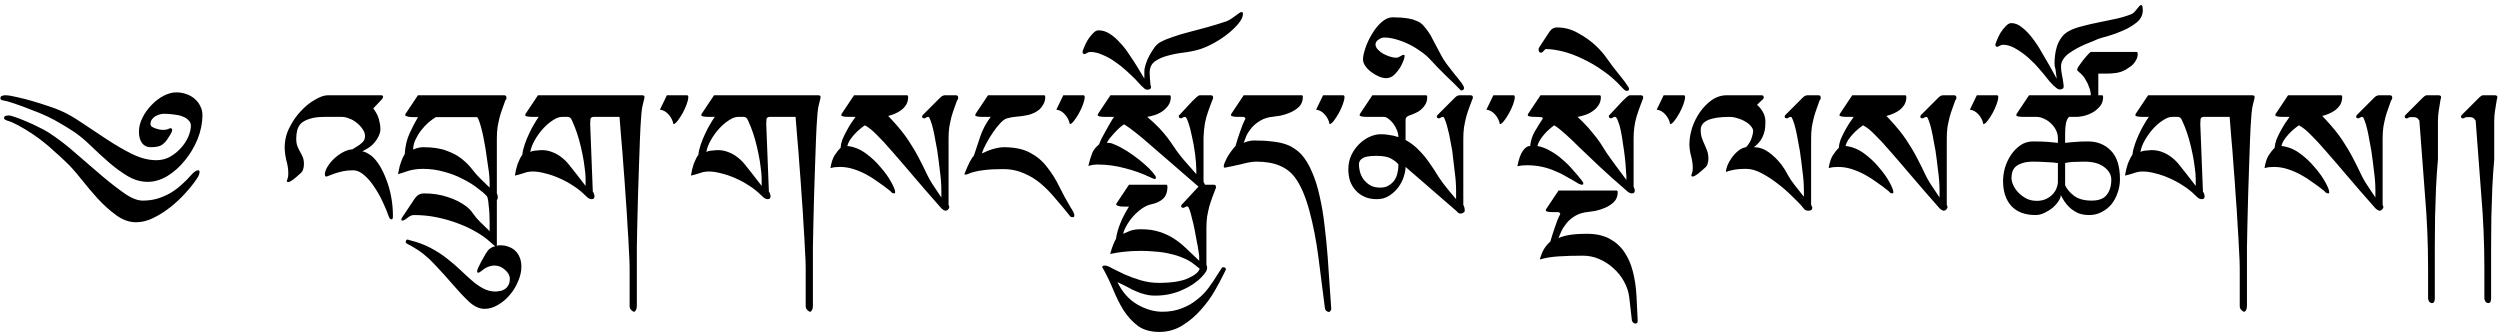 <?xml version="1.0" encoding="UTF-8"?>
<svg xmlns="http://www.w3.org/2000/svg" width="406" height="54" viewBox="0 0 406 54" fill="none">
  <path d="M10.609 26.211C9.984 25.612 9.385 25.065 8.812 24.57C8.266 24.049 7.693 23.555 7.094 23.086C6.521 22.617 5.896 22.162 5.219 21.719C4.568 21.276 3.812 20.82 2.953 20.352C2.224 19.961 1.651 19.713 1.234 19.609C0.844 19.479 0.648 19.336 0.648 19.18C0.648 18.893 0.896 18.75 1.391 18.75C1.599 18.75 1.964 18.841 2.484 19.023C3.031 19.206 3.63 19.44 4.281 19.727C4.932 19.987 5.583 20.287 6.234 20.625C6.885 20.938 7.419 21.224 7.836 21.484C9.372 22.474 10.87 23.62 12.328 24.922C13.812 26.198 15.219 27.409 16.547 28.555C17.875 29.674 19.099 30.625 20.219 31.406C21.338 32.188 22.328 32.578 23.188 32.578C24.021 32.578 24.802 32.474 25.531 32.266C26.287 32.031 26.99 31.732 27.641 31.367C28.292 30.977 28.891 30.534 29.438 30.039C30.01 29.544 30.531 29.023 31 28.477C31.469 27.93 31.859 27.656 32.172 27.656C32.328 27.656 32.406 27.734 32.406 27.891C32.406 28.021 32.38 28.177 32.328 28.359C32.276 28.542 32.146 28.776 31.938 29.062C31.469 29.766 30.857 30.534 30.102 31.367C29.372 32.175 28.565 32.93 27.68 33.633C26.794 34.336 25.87 34.922 24.906 35.391C23.969 35.859 23.031 36.094 22.094 36.094C21 36.094 19.932 35.716 18.891 34.961C17.849 34.206 16.846 33.307 15.883 32.266C14.919 31.198 13.995 30.104 13.109 28.984C12.224 27.865 11.391 26.94 10.609 26.211ZM23.969 29.531C22.875 29.531 21.794 29.219 20.727 28.594C19.685 27.969 18.669 27.227 17.68 26.367C16.69 25.508 15.727 24.622 14.789 23.711C13.852 22.799 12.966 22.057 12.133 21.484C11.352 20.963 10.596 20.495 9.867 20.078C9.138 19.635 8.383 19.232 7.602 18.867C6.82 18.503 6 18.164 5.141 17.852C4.307 17.513 3.396 17.174 2.406 16.836C1.573 16.549 0.974 16.38 0.609 16.328C0.245 16.276 0.062 16.159 0.062 15.977C0.062 15.768 0.141 15.638 0.297 15.586C0.453 15.508 0.635 15.469 0.844 15.469C1.312 15.469 1.964 15.573 2.797 15.781C3.63 15.963 4.49 16.185 5.375 16.445C6.26 16.706 7.081 16.966 7.836 17.227C8.617 17.487 9.19 17.695 9.555 17.852C10.7 18.32 11.938 19.01 13.266 19.922C14.594 20.807 15.948 21.706 17.328 22.617C18.708 23.529 20.076 24.323 21.43 25C22.81 25.677 24.125 26.016 25.375 26.016C26.182 26.016 26.924 25.833 27.602 25.469C28.279 25.078 28.865 24.609 29.359 24.062C29.88 23.49 30.284 22.878 30.57 22.227C30.857 21.549 31 20.938 31 20.391C31 20.052 30.87 19.766 30.609 19.531C30.375 19.271 30.049 19.062 29.633 18.906C29.242 18.75 28.773 18.646 28.227 18.594C27.706 18.516 27.172 18.477 26.625 18.477C26.391 18.477 26.143 18.516 25.883 18.594C25.648 18.672 25.414 18.776 25.18 18.906C24.971 19.037 24.789 19.219 24.633 19.453C24.503 19.662 24.438 19.896 24.438 20.156C24.438 20.312 24.516 20.456 24.672 20.586C24.854 20.69 25.049 20.781 25.258 20.859C25.492 20.938 25.727 21.003 25.961 21.055C26.195 21.081 26.391 21.094 26.547 21.094C26.833 21.094 27.068 21.055 27.25 20.977C27.458 20.872 27.602 20.82 27.68 20.82C27.862 20.82 27.953 20.912 27.953 21.094C27.953 21.302 27.875 21.523 27.719 21.758C27.562 21.992 27.406 22.24 27.25 22.5C27.016 22.891 26.703 23.229 26.312 23.516C25.948 23.776 25.336 23.906 24.477 23.906C23.878 23.906 23.409 23.685 23.07 23.242C22.732 22.773 22.562 22.162 22.562 21.406C22.562 20.625 22.758 19.857 23.148 19.102C23.539 18.32 24.034 17.63 24.633 17.031C25.232 16.406 25.883 15.912 26.586 15.547C27.315 15.182 27.992 15 28.617 15C29.19 15 29.737 15.091 30.258 15.273C30.779 15.456 31.234 15.716 31.625 16.055C32.016 16.393 32.315 16.784 32.523 17.227C32.758 17.669 32.875 18.138 32.875 18.633C32.875 19.961 32.615 21.276 32.094 22.578C31.573 23.854 30.883 25.013 30.023 26.055C29.19 27.096 28.24 27.943 27.172 28.594C26.13 29.219 25.062 29.531 23.969 29.531ZM61.781 15.469C62.068 15.469 62.211 15.534 62.211 15.664C62.211 15.846 62.133 16.016 61.977 16.172L60.609 17.617C60.688 17.695 60.792 17.838 60.922 18.047C61.052 18.229 61.182 18.463 61.312 18.75C61.443 19.037 61.547 19.375 61.625 19.766C61.729 20.13 61.781 20.534 61.781 20.977C61.781 21.497 61.573 22.07 61.156 22.695C60.74 23.32 60.232 23.802 59.633 24.141L58.852 24.57C59.138 24.622 59.385 24.713 59.594 24.844C59.802 24.948 60.05 25.104 60.336 25.312C60.805 25.703 61.247 26.237 61.664 26.914C62.081 27.591 62.445 28.359 62.758 29.219C63.096 30.078 63.357 31.016 63.539 32.031C63.721 33.021 63.812 34.036 63.812 35.078C63.812 35.443 63.747 35.625 63.617 35.625C63.409 35.625 63.253 35.482 63.148 35.195C62.888 34.44 62.55 33.62 62.133 32.734C61.716 31.849 61.247 31.029 60.727 30.273C60.232 29.518 59.685 28.893 59.086 28.398C58.513 27.904 57.94 27.656 57.367 27.656C56.742 27.656 56.182 27.708 55.688 27.812C55.219 27.917 54.789 28.034 54.398 28.164C54.034 28.294 53.721 28.412 53.461 28.516C53.227 28.62 53.057 28.672 52.953 28.672C52.875 28.672 52.823 28.633 52.797 28.555C52.771 28.477 52.758 28.398 52.758 28.32C52.758 27.956 52.901 27.539 53.188 27.07C53.474 26.602 53.825 26.172 54.242 25.781C54.685 25.365 55.167 25.013 55.688 24.727C56.208 24.44 56.716 24.284 57.211 24.258L57.914 23.828C58.279 23.62 58.591 23.385 58.852 23.125C59.138 22.838 59.281 22.5 59.281 22.109C59.281 21.719 59.151 21.341 58.891 20.977C58.63 20.586 58.318 20.247 57.953 19.961C57.589 19.648 57.185 19.414 56.742 19.258C56.3 19.076 55.909 18.984 55.57 18.984H52.68C51.69 18.984 50.896 19.088 50.297 19.297C49.698 19.479 49.229 19.727 48.891 20.039C48.578 20.352 48.37 20.729 48.266 21.172C48.161 21.588 48.109 22.031 48.109 22.5C48.109 23.021 48.175 23.438 48.305 23.75C48.435 24.062 48.578 24.362 48.734 24.648C48.891 24.909 49.034 25.195 49.164 25.508C49.294 25.794 49.359 26.185 49.359 26.68C49.359 26.94 49.32 27.201 49.242 27.461C49.19 27.721 49.021 27.969 48.734 28.203C48.396 28.516 48.031 28.828 47.641 29.141C47.25 29.427 46.977 29.57 46.82 29.57C46.664 29.57 46.586 29.505 46.586 29.375C46.586 29.323 46.625 29.206 46.703 29.023C46.781 28.815 46.82 28.529 46.82 28.164C46.82 27.487 46.716 26.784 46.508 26.055C46.325 25.299 46.234 24.596 46.234 23.945C46.234 22.799 46.495 21.719 47.016 20.703C47.536 19.662 48.161 18.763 48.891 18.008C49.62 17.227 50.388 16.615 51.195 16.172C52.003 15.703 52.68 15.469 53.227 15.469H61.781ZM81.859 15.469C82.12 15.469 82.25 15.599 82.25 15.859C82.25 16.042 82.211 16.159 82.133 16.211C82.081 16.263 82.042 16.341 82.016 16.445C81.885 16.836 81.742 17.24 81.586 17.656C81.43 18.073 81.287 18.516 81.156 18.984C81.026 19.505 80.909 20.052 80.805 20.625C80.727 21.198 80.688 21.81 80.688 22.461V31.367C80.792 31.576 80.844 31.823 80.844 32.109C80.844 32.214 80.792 32.344 80.688 32.5V39.922C80.818 39.87 80.935 39.844 81.039 39.844C81.143 39.844 81.26 39.844 81.391 39.844C81.807 39.844 82.211 39.922 82.602 40.078C82.992 40.208 83.344 40.417 83.656 40.703C83.969 40.99 84.216 41.354 84.398 41.797C84.581 42.24 84.672 42.747 84.672 43.32C84.672 44.102 84.49 44.896 84.125 45.703C83.787 46.536 83.331 47.279 82.758 47.93C82.211 48.581 81.573 49.115 80.844 49.531C80.141 49.948 79.424 50.156 78.695 50.156C77.836 50.156 76.99 49.766 76.156 48.984C75.349 48.229 74.477 47.305 73.539 46.211C72.628 45.143 71.625 44.036 70.531 42.891C69.463 41.719 68.227 40.742 66.82 39.961C66.56 39.805 66.338 39.688 66.156 39.609C65.974 39.505 65.883 39.427 65.883 39.375C65.883 39.323 65.896 39.232 65.922 39.102C65.974 38.971 66.052 38.906 66.156 38.906C66.208 38.906 66.273 38.919 66.352 38.945C66.43 38.971 66.508 38.997 66.586 39.023C67.862 39.336 68.982 39.753 69.945 40.273C70.935 40.794 71.82 41.367 72.602 41.992C73.409 42.617 74.138 43.242 74.789 43.867C75.44 44.492 76.065 45.065 76.664 45.586C77.263 46.107 77.862 46.523 78.461 46.836C79.086 47.175 79.75 47.344 80.453 47.344C80.635 47.344 80.857 47.318 81.117 47.266C81.404 47.24 81.664 47.148 81.898 46.992C82.159 46.862 82.367 46.654 82.523 46.367C82.706 46.107 82.797 45.742 82.797 45.273C82.797 44.753 82.537 44.271 82.016 43.828C81.521 43.359 80.948 43.125 80.297 43.125C79.958 43.125 79.594 43.203 79.203 43.359C78.838 43.516 78.474 43.75 78.109 44.062C77.901 44.219 77.745 44.297 77.641 44.297C77.588 44.297 77.549 44.271 77.523 44.219C77.497 44.167 77.484 44.115 77.484 44.062C77.484 43.932 77.549 43.724 77.68 43.438C77.81 43.151 77.966 42.839 78.148 42.5L78.852 41.25C78.956 41.068 79.06 40.911 79.164 40.781C79.268 40.651 79.346 40.56 79.398 40.508C79.685 40.247 80.023 40.078 80.414 40L79.203 38.945C78.682 38.503 78.005 38.047 77.172 37.578C76.365 37.109 75.44 36.68 74.398 36.289C73.383 35.898 72.263 35.573 71.039 35.312C69.815 35.052 68.539 34.922 67.211 34.922C67.003 34.922 66.807 34.974 66.625 35.078C66.469 35.156 66.312 35.26 66.156 35.391C66 35.495 65.857 35.599 65.727 35.703C65.596 35.781 65.453 35.82 65.297 35.82C65.219 35.82 65.18 35.742 65.18 35.586C65.18 35.508 65.258 35.365 65.414 35.156L67.367 32.227C67.576 31.94 67.797 31.732 68.031 31.602C68.292 31.471 68.552 31.406 68.812 31.406C70.245 31.406 71.534 31.602 72.68 31.992C73.852 32.357 74.867 32.865 75.727 33.516C76.143 33.828 76.521 34.232 76.859 34.727C77.198 35.221 77.576 35.664 77.992 36.055L79.516 37.539V36.055C79.516 35.586 79.503 35.117 79.477 34.648C79.451 34.18 79.412 33.75 79.359 33.359C79.333 32.969 79.294 32.643 79.242 32.383C79.19 32.096 79.125 31.914 79.047 31.836C78.656 31.419 78.122 30.963 77.445 30.469C76.768 29.948 75.974 29.466 75.062 29.023C74.177 28.555 73.188 28.177 72.094 27.891C71 27.578 69.854 27.422 68.656 27.422C68.109 27.422 67.641 27.461 67.25 27.539C66.885 27.591 66.547 27.669 66.234 27.773C65.948 27.852 65.674 27.943 65.414 28.047C65.154 28.125 64.893 28.203 64.633 28.281C64.737 27.734 64.828 27.305 64.906 26.992C65.01 26.654 65.102 26.38 65.18 26.172C65.258 25.938 65.336 25.742 65.414 25.586C65.518 25.43 65.622 25.247 65.727 25.039C65.805 23.763 66.065 22.643 66.508 21.68C66.951 20.716 67.406 19.831 67.875 19.023H67.094C66.651 19.023 66.326 18.984 66.117 18.906C65.909 18.828 65.805 18.763 65.805 18.711C65.805 18.659 65.818 18.594 65.844 18.516C65.896 18.438 65.948 18.359 66 18.281L67.875 15.469H81.859ZM70.766 19.023C70.427 19.232 70.037 19.518 69.594 19.883C69.177 20.247 68.787 20.664 68.422 21.133C68.057 21.602 67.745 22.109 67.484 22.656C67.224 23.203 67.094 23.75 67.094 24.297C67.302 24.193 67.549 24.102 67.836 24.023C68.122 23.945 68.422 23.906 68.734 23.906C70.297 23.906 71.573 24.102 72.562 24.492C73.578 24.857 74.412 25.312 75.062 25.859C75.74 26.406 76.299 26.979 76.742 27.578C77.185 28.151 77.628 28.646 78.07 29.062L79.516 30.469V29.922C79.516 28.958 79.438 28.034 79.281 27.148C79.151 26.237 79.008 25.247 78.852 24.18C78.773 23.711 78.682 23.203 78.578 22.656C78.474 22.083 78.357 21.549 78.227 21.055C78.096 20.534 77.966 20.091 77.836 19.727C77.706 19.336 77.588 19.102 77.484 19.023H70.766ZM104.242 15.469C104.529 15.469 104.672 15.56 104.672 15.742C104.672 15.872 104.594 16.224 104.438 16.797C104.281 17.37 104.177 18.099 104.125 18.984C104.047 19.922 103.982 21.081 103.93 22.461C103.878 23.815 103.826 25.273 103.773 26.836C103.721 28.398 103.669 30 103.617 31.641C103.591 33.255 103.552 34.792 103.5 36.25C103.474 37.682 103.448 38.984 103.422 40.156C103.422 41.302 103.422 42.188 103.422 42.812V49.688C103.422 49.974 103.37 50.195 103.266 50.352C103.188 50.534 103.083 50.625 102.953 50.625C102.849 50.625 102.706 50.534 102.523 50.352C102.341 50.195 102.25 49.974 102.25 49.688V43.516C102.25 42.786 102.211 41.81 102.133 40.586C102.081 39.336 102.003 37.956 101.898 36.445C101.82 34.935 101.716 33.346 101.586 31.68C101.482 30.013 101.365 28.398 101.234 26.836C101.13 25.247 101.013 23.776 100.883 22.422C100.779 21.042 100.688 19.896 100.609 18.984H96.391C96.104 18.984 95.935 19.115 95.883 19.375C95.857 19.635 95.844 19.896 95.844 20.156L96.273 31.133C96.378 31.237 96.443 31.367 96.469 31.523C96.521 31.654 96.547 31.771 96.547 31.875C96.547 32.188 96.391 32.344 96.078 32.344C95.87 32.344 95.662 32.266 95.453 32.109C95.271 31.953 95.088 31.784 94.906 31.602C94.385 31.081 93.773 30.599 93.07 30.156C92.367 29.688 91.625 29.284 90.844 28.945C90.088 28.607 89.333 28.346 88.578 28.164C87.823 27.956 87.133 27.852 86.508 27.852C85.987 27.852 85.492 27.943 85.023 28.125C84.555 28.281 84.086 28.412 83.617 28.516C83.721 27.812 83.878 27.162 84.086 26.562C84.32 25.963 84.568 25.482 84.828 25.117C84.88 24.596 85.01 24.037 85.219 23.438C85.427 22.838 85.662 22.266 85.922 21.719C86.182 21.146 86.456 20.625 86.742 20.156C87.029 19.662 87.276 19.271 87.484 18.984H86.625C85.74 18.984 85.297 18.893 85.297 18.711C85.297 18.659 85.31 18.594 85.336 18.516C85.388 18.438 85.44 18.359 85.492 18.281L87.367 15.469H104.242ZM91.234 18.984C90.818 18.984 90.336 19.167 89.789 19.531C89.242 19.87 88.708 20.326 88.188 20.898C87.693 21.445 87.25 22.057 86.859 22.734C86.469 23.412 86.221 24.062 86.117 24.688C86.326 24.557 86.625 24.479 87.016 24.453C87.432 24.401 87.732 24.375 87.914 24.375C88.591 24.375 89.203 24.492 89.75 24.727C90.297 24.935 90.792 25.221 91.234 25.586C91.677 25.924 92.081 26.328 92.445 26.797C92.81 27.24 93.162 27.682 93.5 28.125L95.102 30.195V29.062C95.102 28.542 95.049 27.93 94.945 27.227C94.867 26.523 94.75 25.794 94.594 25.039C94.438 24.258 94.255 23.49 94.047 22.734C93.838 21.979 93.604 21.276 93.344 20.625C93.188 20.234 93.031 19.87 92.875 19.531C92.719 19.167 92.497 18.984 92.211 18.984H91.234ZM111.547 15.469C111.703 15.469 111.781 15.56 111.781 15.742C111.781 16.055 111.69 16.458 111.508 16.953C111.326 17.448 111.104 17.93 110.844 18.398C110.583 18.867 110.31 19.284 110.023 19.648C109.763 19.987 109.542 20.156 109.359 20.156C109.255 19.583 108.995 19.062 108.578 18.594C108.161 18.125 107.693 17.865 107.172 17.812L108.305 15.469H111.547ZM132.836 15.469C133.122 15.469 133.266 15.56 133.266 15.742C133.266 15.872 133.188 16.224 133.031 16.797C132.875 17.37 132.771 18.099 132.719 18.984C132.641 19.922 132.576 21.081 132.523 22.461C132.471 23.815 132.419 25.273 132.367 26.836C132.315 28.398 132.263 30 132.211 31.641C132.185 33.255 132.146 34.792 132.094 36.25C132.068 37.682 132.042 38.984 132.016 40.156C132.016 41.302 132.016 42.188 132.016 42.812V49.688C132.016 49.974 131.964 50.195 131.859 50.352C131.781 50.534 131.677 50.625 131.547 50.625C131.443 50.625 131.299 50.534 131.117 50.352C130.935 50.195 130.844 49.974 130.844 49.688V43.516C130.844 42.786 130.805 41.81 130.727 40.586C130.674 39.336 130.596 37.956 130.492 36.445C130.414 34.935 130.31 33.346 130.18 31.68C130.076 30.013 129.958 28.398 129.828 26.836C129.724 25.247 129.607 23.776 129.477 22.422C129.372 21.042 129.281 19.896 129.203 18.984H124.984C124.698 18.984 124.529 19.115 124.477 19.375C124.451 19.635 124.438 19.896 124.438 20.156L124.867 31.133C124.971 31.237 125.036 31.367 125.062 31.523C125.115 31.654 125.141 31.771 125.141 31.875C125.141 32.188 124.984 32.344 124.672 32.344C124.464 32.344 124.255 32.266 124.047 32.109C123.865 31.953 123.682 31.784 123.5 31.602C122.979 31.081 122.367 30.599 121.664 30.156C120.961 29.688 120.219 29.284 119.438 28.945C118.682 28.607 117.927 28.346 117.172 28.164C116.417 27.956 115.727 27.852 115.102 27.852C114.581 27.852 114.086 27.943 113.617 28.125C113.148 28.281 112.68 28.412 112.211 28.516C112.315 27.812 112.471 27.162 112.68 26.562C112.914 25.963 113.161 25.482 113.422 25.117C113.474 24.596 113.604 24.037 113.812 23.438C114.021 22.838 114.255 22.266 114.516 21.719C114.776 21.146 115.049 20.625 115.336 20.156C115.622 19.662 115.87 19.271 116.078 18.984H115.219C114.333 18.984 113.891 18.893 113.891 18.711C113.891 18.659 113.904 18.594 113.93 18.516C113.982 18.438 114.034 18.359 114.086 18.281L115.961 15.469H132.836ZM119.828 18.984C119.411 18.984 118.93 19.167 118.383 19.531C117.836 19.87 117.302 20.326 116.781 20.898C116.286 21.445 115.844 22.057 115.453 22.734C115.062 23.412 114.815 24.062 114.711 24.688C114.919 24.557 115.219 24.479 115.609 24.453C116.026 24.401 116.326 24.375 116.508 24.375C117.185 24.375 117.797 24.492 118.344 24.727C118.891 24.935 119.385 25.221 119.828 25.586C120.271 25.924 120.674 26.328 121.039 26.797C121.404 27.24 121.755 27.682 122.094 28.125L123.695 30.195V29.062C123.695 28.542 123.643 27.93 123.539 27.227C123.461 26.523 123.344 25.794 123.188 25.039C123.031 24.258 122.849 23.49 122.641 22.734C122.432 21.979 122.198 21.276 121.938 20.625C121.781 20.234 121.625 19.87 121.469 19.531C121.312 19.167 121.091 18.984 120.805 18.984H119.828ZM134.867 27.305C134.997 26.445 135.219 25.755 135.531 25.234C135.87 24.713 136.195 24.31 136.508 24.023C136.534 23.607 136.625 23.177 136.781 22.734C136.964 22.292 137.172 21.849 137.406 21.406C137.641 20.963 137.888 20.534 138.148 20.117C138.435 19.701 138.695 19.323 138.93 18.984H137.953C137.068 18.984 136.625 18.893 136.625 18.711C136.625 18.659 136.638 18.594 136.664 18.516C136.716 18.438 136.768 18.359 136.82 18.281L138.695 15.469H147.328C147.38 15.469 147.419 15.508 147.445 15.586C147.471 15.638 147.484 15.69 147.484 15.742C147.484 16.211 147.38 16.628 147.172 16.992C146.964 17.331 146.69 17.63 146.352 17.891C146.039 18.125 145.688 18.32 145.297 18.477C144.932 18.633 144.581 18.75 144.242 18.828L144.828 19.453C145.922 20.625 146.807 21.719 147.484 22.734C148.161 23.75 148.734 24.713 149.203 25.625C149.672 26.51 150.089 27.344 150.453 28.125C150.818 28.906 151.234 29.635 151.703 30.312L152.875 32.07V30.938C152.875 29.974 152.797 28.919 152.641 27.773C152.51 26.628 152.367 25.521 152.211 24.453C152.133 23.958 152.029 23.398 151.898 22.773C151.794 22.148 151.677 21.562 151.547 21.016C151.417 20.443 151.273 19.961 151.117 19.57C150.987 19.18 150.87 18.984 150.766 18.984C150.635 18.984 150.505 19.023 150.375 19.102C150.271 19.18 150.193 19.219 150.141 19.219C150.062 19.219 149.971 19.206 149.867 19.18C149.789 19.128 149.75 19.049 149.75 18.945C149.75 18.841 149.789 18.75 149.867 18.672C149.945 18.594 150.01 18.529 150.062 18.477L152.68 15.859C152.836 15.703 152.979 15.599 153.109 15.547C153.266 15.495 153.383 15.469 153.461 15.469H155.219C155.479 15.469 155.609 15.599 155.609 15.859C155.609 16.042 155.57 16.159 155.492 16.211C155.44 16.263 155.401 16.341 155.375 16.445C155.245 16.836 155.102 17.24 154.945 17.656C154.789 18.073 154.646 18.516 154.516 18.984C154.385 19.505 154.268 20.052 154.164 20.625C154.086 21.198 154.047 21.81 154.047 22.461V33.281C154.073 33.333 154.099 33.385 154.125 33.438C154.151 33.49 154.164 33.542 154.164 33.594C154.164 33.75 154.099 33.893 153.969 34.023C153.839 34.154 153.708 34.219 153.578 34.219C153.396 34.219 153.161 34.089 152.875 33.828C151.078 31.797 149.529 30.013 148.227 28.477C146.924 26.94 145.792 25.625 144.828 24.531C143.891 23.438 143.07 22.552 142.367 21.875C141.69 21.172 141.052 20.664 140.453 20.352C140.219 20.508 139.945 20.716 139.633 20.977C139.346 21.211 139.06 21.484 138.773 21.797C138.513 22.083 138.266 22.396 138.031 22.734C137.823 23.073 137.68 23.398 137.602 23.711C138.643 23.815 139.633 24.206 140.57 24.883C141.508 25.56 142.328 26.328 143.031 27.188C143.76 28.021 144.333 28.828 144.75 29.609C145.167 30.365 145.375 30.898 145.375 31.211C145.375 31.341 145.336 31.406 145.258 31.406C145.076 31.406 144.932 31.367 144.828 31.289C144.75 31.185 144.633 31.068 144.477 30.938C143.93 30.495 143.331 30.052 142.68 29.609C142.055 29.141 141.404 28.724 140.727 28.359C140.049 27.995 139.346 27.695 138.617 27.461C137.888 27.227 137.146 27.109 136.391 27.109C136.13 27.109 135.87 27.122 135.609 27.148C135.375 27.174 135.128 27.227 134.867 27.305ZM169.594 15.469C169.646 15.469 169.685 15.508 169.711 15.586C169.737 15.638 169.75 15.69 169.75 15.742C169.75 16.159 169.659 16.537 169.477 16.875C169.32 17.188 169.112 17.474 168.852 17.734C168.591 17.969 168.292 18.164 167.953 18.32C167.615 18.477 167.289 18.594 166.977 18.672C166.221 18.828 165.596 18.919 165.102 18.945C164.633 18.971 164.112 19.062 163.539 19.219C163.227 19.297 162.862 19.557 162.445 20C162.055 20.417 161.664 20.912 161.273 21.484C160.883 22.057 160.518 22.656 160.18 23.281C159.841 23.906 159.594 24.453 159.438 24.922C159.516 24.896 159.672 24.831 159.906 24.727C160.141 24.596 160.414 24.479 160.727 24.375C161.065 24.245 161.43 24.141 161.82 24.062C162.211 23.958 162.602 23.906 162.992 23.906C164.763 23.906 166.195 24.206 167.289 24.805C168.383 25.378 169.294 26.146 170.023 27.109C170.779 28.047 171.443 29.102 172.016 30.273C172.589 31.445 173.227 32.617 173.93 33.789C173.982 33.841 174.086 34.01 174.242 34.297C174.398 34.583 174.477 34.818 174.477 35C174.477 35.182 174.398 35.273 174.242 35.273C174.086 35.273 173.956 35.247 173.852 35.195C173.773 35.117 173.669 34.987 173.539 34.805C172.836 33.919 172.107 33.047 171.352 32.188C170.622 31.302 169.841 30.508 169.008 29.805C168.174 29.102 167.25 28.542 166.234 28.125C165.245 27.682 164.151 27.461 162.953 27.461C161.651 27.461 160.622 27.513 159.867 27.617C159.138 27.695 158.565 27.799 158.148 27.93C157.732 28.034 157.432 28.138 157.25 28.242C157.068 28.32 156.898 28.359 156.742 28.359C156.664 28.359 156.625 28.32 156.625 28.242C156.938 27.461 157.224 26.81 157.484 26.289C157.771 25.768 157.992 25.443 158.148 25.312C158.539 24.167 158.904 23.073 159.242 22.031C159.607 20.99 160.154 19.974 160.883 18.984H159.711C158.826 18.984 158.383 18.893 158.383 18.711C158.383 18.659 158.396 18.594 158.422 18.516C158.474 18.438 158.526 18.359 158.578 18.281L160.453 15.469H169.594ZM175.922 15.469C176.078 15.469 176.156 15.56 176.156 15.742C176.156 16.055 176.065 16.458 175.883 16.953C175.701 17.448 175.479 17.93 175.219 18.398C174.958 18.867 174.685 19.284 174.398 19.648C174.138 19.987 173.917 20.156 173.734 20.156C173.63 19.583 173.37 19.062 172.953 18.594C172.536 18.125 172.068 17.865 171.547 17.812L172.68 15.469H175.922ZM189.984 15.469C190.036 15.469 190.076 15.508 190.102 15.586C190.128 15.638 190.141 15.69 190.141 15.742C190.141 16.289 189.997 16.758 189.711 17.148C189.424 17.539 189.086 17.865 188.695 18.125C188.305 18.385 187.888 18.581 187.445 18.711C187.003 18.841 186.625 18.932 186.312 18.984L187.289 19.844C188.018 20.521 188.604 21.133 189.047 21.68C189.49 22.201 189.867 22.695 190.18 23.164C190.492 23.633 190.805 24.088 191.117 24.531C191.43 24.974 191.82 25.469 192.289 26.016L194.281 28.281V27.656C194.281 26.901 194.216 26.029 194.086 25.039C193.956 24.023 193.786 23.073 193.578 22.188C193.396 21.276 193.201 20.521 192.992 19.922C192.784 19.297 192.602 18.984 192.445 18.984C192.315 18.984 192.185 19.023 192.055 19.102C191.951 19.18 191.872 19.219 191.82 19.219C191.742 19.219 191.651 19.193 191.547 19.141C191.469 19.088 191.43 18.971 191.43 18.789L193.656 16.406C193.943 16.12 194.177 15.898 194.359 15.742C194.568 15.56 194.737 15.469 194.867 15.469H196.625C196.885 15.469 197.016 15.599 197.016 15.859C197.016 15.938 196.964 16.094 196.859 16.328C196.781 16.562 196.677 16.836 196.547 17.148C196.443 17.461 196.326 17.787 196.195 18.125C196.091 18.438 196 18.724 195.922 18.984C195.844 19.245 195.766 19.57 195.688 19.961C195.635 20.326 195.583 20.716 195.531 21.133C195.505 21.523 195.479 21.927 195.453 22.344C195.453 22.734 195.453 23.086 195.453 23.398V29.531C195.557 29.688 195.635 29.844 195.688 30H197.094C197.354 30 197.484 30.13 197.484 30.391C197.484 30.469 197.432 30.625 197.328 30.859C197.25 31.094 197.146 31.367 197.016 31.68C196.911 31.992 196.794 32.318 196.664 32.656C196.56 32.969 196.469 33.255 196.391 33.516C196.26 34.036 196.143 34.583 196.039 35.156C195.961 35.729 195.922 36.341 195.922 36.992V42.969C195.974 43.099 196 43.19 196 43.242C196.026 43.294 196.039 43.359 196.039 43.438C196.039 43.724 195.961 43.971 195.805 44.18C195.674 44.388 195.453 44.661 195.141 45C194.828 45.339 194.424 45.677 193.93 46.016C193.435 46.38 192.862 46.706 192.211 46.992C191.586 47.305 190.883 47.552 190.102 47.734C189.32 47.917 188.487 48.008 187.602 48.008C187.003 48.008 186.469 47.943 186 47.812C185.531 47.708 185.062 47.552 184.594 47.344C184.125 47.161 183.643 46.927 183.148 46.641C182.654 46.38 182.094 46.107 181.469 45.82C182.276 47.461 183.357 48.672 184.711 49.453C186.065 50.234 187.419 50.625 188.773 50.625C189.945 50.625 190.987 50.443 191.898 50.078C192.81 49.74 193.617 49.284 194.32 48.711C195.049 48.164 195.688 47.526 196.234 46.797C196.781 46.068 197.289 45.312 197.758 44.531C197.966 44.219 198.135 43.958 198.266 43.75C198.396 43.516 198.5 43.398 198.578 43.398C198.917 43.398 199.086 43.503 199.086 43.711C199.086 43.789 199.047 43.893 198.969 44.023C198.891 44.154 198.786 44.362 198.656 44.648C198.318 45.352 197.849 46.224 197.25 47.266C196.651 48.307 195.909 49.323 195.023 50.312C194.164 51.302 193.161 52.148 192.016 52.852C190.896 53.555 189.646 53.906 188.266 53.906C186.833 53.906 185.661 53.568 184.75 52.891C183.865 52.214 183.096 51.367 182.445 50.352C181.82 49.336 181.26 48.216 180.766 46.992C180.271 45.794 179.724 44.661 179.125 43.594C179.047 43.516 179.008 43.438 179.008 43.359C179.008 43.203 179.164 43.125 179.477 43.125C179.711 43.125 180.102 43.281 180.648 43.594C181.221 43.88 181.885 44.206 182.641 44.57C183.422 44.909 184.281 45.221 185.219 45.508C186.182 45.794 187.172 45.938 188.188 45.938C190.271 45.938 191.859 45.69 192.953 45.195C194.047 44.7 194.672 44.18 194.828 43.633L193.891 42.891C193.37 42.474 192.771 42.135 192.094 41.875C191.443 41.589 190.74 41.367 189.984 41.211C189.229 41.029 188.448 40.911 187.641 40.859C186.859 40.781 186.078 40.742 185.297 40.742C184.229 40.742 183.266 40.794 182.406 40.898C181.547 41.003 180.844 41.12 180.297 41.25C180.479 40.573 180.648 40.052 180.805 39.688C180.961 39.297 181.104 38.997 181.234 38.789C181.469 37.175 182.172 35.43 183.344 33.555H182.562C182.12 33.555 181.794 33.516 181.586 33.438C181.378 33.359 181.273 33.294 181.273 33.242C181.273 33.19 181.286 33.125 181.312 33.047C181.365 32.969 181.417 32.891 181.469 32.812L183.344 30H189.438C189.49 30 189.529 30.039 189.555 30.117C189.581 30.169 189.594 30.221 189.594 30.273C189.594 31.185 189.346 31.862 188.852 32.305C188.383 32.721 187.771 33.008 187.016 33.164C186.495 33.268 185.974 33.503 185.453 33.867C184.932 34.232 184.451 34.661 184.008 35.156C183.591 35.625 183.24 36.12 182.953 36.641C182.667 37.135 182.484 37.578 182.406 37.969C182.693 37.839 183.057 37.682 183.5 37.5C183.969 37.318 184.555 37.227 185.258 37.227C186.43 37.227 187.445 37.37 188.305 37.656C189.19 37.943 189.971 38.307 190.648 38.75C191.326 39.193 191.938 39.675 192.484 40.195C193.031 40.716 193.539 41.198 194.008 41.641L194.75 42.344V41.641C194.75 41.51 194.711 41.224 194.633 40.781C194.581 40.339 194.49 39.818 194.359 39.219C194.255 38.62 194.138 37.982 194.008 37.305C193.878 36.628 193.734 36.016 193.578 35.469C193.448 34.896 193.318 34.427 193.188 34.062C193.057 33.698 192.94 33.516 192.836 33.516C192.706 33.516 192.576 33.555 192.445 33.633C192.341 33.711 192.263 33.75 192.211 33.75C192.133 33.75 192.042 33.737 191.938 33.711C191.859 33.659 191.82 33.581 191.82 33.477C191.82 33.372 191.859 33.281 191.938 33.203C192.016 33.125 192.081 33.06 192.133 33.008L194.633 30.312L194.281 30C192.589 28.542 191.13 27.279 189.906 26.211C188.682 25.143 187.615 24.219 186.703 23.438C185.818 22.656 185.036 22.005 184.359 21.484C183.708 20.963 183.109 20.534 182.562 20.195C182.328 20.326 182.068 20.521 181.781 20.781C181.521 21.016 181.247 21.289 180.961 21.602C180.701 21.888 180.453 22.174 180.219 22.461C180.01 22.747 179.854 22.995 179.75 23.203H180.023C180.31 23.203 180.609 23.281 180.922 23.438C181.26 23.568 181.599 23.724 181.938 23.906C182.641 24.271 183.331 24.701 184.008 25.195C184.711 25.69 185.336 26.185 185.883 26.68C186.43 27.148 186.872 27.591 187.211 28.008C187.549 28.398 187.719 28.672 187.719 28.828C187.719 28.984 187.667 29.062 187.562 29.062C187.432 29.062 187.289 29.023 187.133 28.945C186.977 28.867 186.833 28.802 186.703 28.75C185.453 28.151 184.099 27.669 182.641 27.305C181.208 26.914 179.737 26.719 178.227 26.719C177.732 26.719 177.237 26.797 176.742 26.953C176.951 26.094 177.159 25.404 177.367 24.883C177.576 24.362 177.953 23.88 178.5 23.438C178.578 23.203 178.708 22.891 178.891 22.5C179.099 22.109 179.32 21.706 179.555 21.289C179.789 20.872 180.023 20.456 180.258 20.039C180.492 19.622 180.714 19.271 180.922 18.984H179.594C178.708 18.984 178.266 18.893 178.266 18.711C178.266 18.659 178.279 18.594 178.305 18.516C178.357 18.438 178.409 18.359 178.461 18.281L180.336 15.469H189.984ZM185.844 11.641C185.844 11.276 185.922 10.859 186.078 10.391C186.234 9.896 186.443 9.414 186.703 8.945C186.964 8.477 187.237 8.047 187.523 7.656C187.836 7.266 188.148 6.992 188.461 6.836C189.034 6.523 189.724 6.237 190.531 5.977C191.339 5.69 192.211 5.43 193.148 5.195C194.086 4.935 195.062 4.674 196.078 4.414C197.094 4.128 198.109 3.815 199.125 3.477C199.359 3.398 199.594 3.281 199.828 3.125C200.089 2.943 200.336 2.773 200.57 2.617C200.805 2.435 201.013 2.279 201.195 2.148C201.404 2.018 201.547 1.953 201.625 1.953C201.781 1.953 201.859 2.044 201.859 2.227C201.859 2.695 201.625 3.216 201.156 3.789C200.714 4.336 200.154 4.883 199.477 5.43C198.799 5.977 198.044 6.484 197.211 6.953C196.404 7.396 195.648 7.734 194.945 7.969C194.216 8.203 193.37 8.385 192.406 8.516C191.469 8.62 190.57 8.789 189.711 9.023C188.878 9.232 188.161 9.544 187.562 9.961C186.99 10.378 186.703 11.003 186.703 11.836C186.703 12.044 186.716 12.318 186.742 12.656C186.768 12.995 186.794 13.307 186.82 13.594C186.82 13.698 186.833 13.802 186.859 13.906C186.911 13.984 186.938 14.05 186.938 14.102C186.938 14.414 186.716 14.57 186.273 14.57C186.143 14.57 186 14.505 185.844 14.375C185.688 14.245 185.518 14.088 185.336 13.906C185.154 13.724 184.984 13.542 184.828 13.359C184.672 13.177 184.542 13.034 184.438 12.93C183.969 12.461 183.448 11.966 182.875 11.445C182.302 10.925 181.69 10.443 181.039 10C180.414 9.557 179.75 9.193 179.047 8.906C178.37 8.594 177.706 8.438 177.055 8.438C176.872 8.438 176.677 8.503 176.469 8.633C176.286 8.737 176.169 8.789 176.117 8.789C176.013 8.789 175.935 8.75 175.883 8.672C175.831 8.594 175.805 8.516 175.805 8.438C175.805 8.333 175.883 8.099 176.039 7.734C176.195 7.344 176.391 6.94 176.625 6.523C176.885 6.107 177.172 5.742 177.484 5.43C177.797 5.091 178.096 4.922 178.383 4.922C179.034 4.922 179.659 5.117 180.258 5.508C180.857 5.898 181.417 6.393 181.938 6.992C182.484 7.565 182.979 8.203 183.422 8.906C183.891 9.583 184.307 10.221 184.672 10.82L185.844 12.773V11.641ZM211.43 15.469C211.482 15.469 211.521 15.508 211.547 15.586C211.573 15.638 211.586 15.69 211.586 15.742C211.586 16.393 211.378 16.927 210.961 17.344C210.544 17.734 210.062 18.047 209.516 18.281C208.969 18.516 208.435 18.685 207.914 18.789C207.393 18.867 207.029 18.919 206.82 18.945C205.987 19.023 205.284 19.232 204.711 19.57C204.138 19.909 203.656 20.299 203.266 20.742C202.901 21.185 202.615 21.628 202.406 22.07C202.224 22.513 202.081 22.891 201.977 23.203C202.185 23.099 202.445 23.008 202.758 22.93C203.096 22.852 203.37 22.812 203.578 22.812C204.724 22.812 205.701 22.865 206.508 22.969C207.315 23.047 208.005 23.177 208.578 23.359C209.177 23.542 209.685 23.776 210.102 24.062C210.518 24.323 210.896 24.622 211.234 24.961C211.964 25.742 212.576 26.732 213.07 27.93C213.591 29.102 214.008 30.43 214.32 31.914C214.659 33.372 214.919 34.935 215.102 36.602C215.31 38.242 215.479 39.922 215.609 41.641L216.195 50.156C216.195 50.26 216.156 50.365 216.078 50.469C216 50.599 215.922 50.664 215.844 50.664C215.714 50.664 215.57 50.612 215.414 50.508C215.284 50.404 215.206 50.286 215.18 50.156L214.125 41.875C213.76 39.062 213.266 36.51 212.641 34.219C212.016 31.901 211.247 30.117 210.336 28.867C209.685 27.982 208.852 27.331 207.836 26.914C206.82 26.471 205.544 26.25 204.008 26.25C203.695 26.25 203.318 26.289 202.875 26.367C202.432 26.445 201.977 26.549 201.508 26.68C201.039 26.784 200.57 26.888 200.102 26.992C199.659 27.096 199.268 27.174 198.93 27.227C198.799 27.227 198.734 27.162 198.734 27.031C198.734 26.875 198.786 26.667 198.891 26.406C199.021 26.12 199.164 25.82 199.32 25.508C199.503 25.195 199.711 24.883 199.945 24.57C200.18 24.232 200.414 23.945 200.648 23.711C200.753 23.398 200.857 23.047 200.961 22.656C201.091 22.266 201.221 21.875 201.352 21.484C201.508 21.068 201.651 20.677 201.781 20.312C201.938 19.922 202.094 19.583 202.25 19.297C202.25 19.141 202.146 19.037 201.938 18.984H201.234C200.349 18.984 199.906 18.893 199.906 18.711C199.906 18.659 199.919 18.594 199.945 18.516C199.997 18.438 200.049 18.359 200.102 18.281L201.977 15.469H211.43ZM218.109 15.469C218.266 15.469 218.344 15.56 218.344 15.742C218.344 16.055 218.253 16.458 218.07 16.953C217.888 17.448 217.667 17.93 217.406 18.398C217.146 18.867 216.872 19.284 216.586 19.648C216.326 19.987 216.104 20.156 215.922 20.156C215.818 19.583 215.557 19.062 215.141 18.594C214.724 18.125 214.255 17.865 213.734 17.812L214.867 15.469H218.109ZM231.625 15.469C231.677 15.469 231.716 15.508 231.742 15.586C231.768 15.638 231.781 15.69 231.781 15.742C231.781 16.185 231.69 16.576 231.508 16.914C231.326 17.227 231.091 17.513 230.805 17.773C230.544 18.008 230.232 18.203 229.867 18.359C229.529 18.516 229.203 18.646 228.891 18.75C228.734 18.802 228.591 18.88 228.461 18.984C228.331 19.088 228.266 19.258 228.266 19.492V22.734C229.125 23.203 229.854 23.763 230.453 24.414C231.078 25.039 231.638 25.716 232.133 26.445C232.654 27.174 233.148 27.93 233.617 28.711C234.112 29.466 234.659 30.195 235.258 30.898L236.469 32.344V30.938C236.469 29.974 236.391 28.932 236.234 27.812C236.104 26.667 235.974 25.56 235.844 24.492C235.766 23.997 235.661 23.438 235.531 22.812C235.427 22.188 235.297 21.588 235.141 21.016C235.01 20.443 234.867 19.961 234.711 19.57C234.581 19.18 234.464 18.984 234.359 18.984C234.229 18.984 234.099 19.023 233.969 19.102C233.865 19.18 233.786 19.219 233.734 19.219C233.656 19.219 233.565 19.206 233.461 19.18C233.383 19.128 233.344 19.049 233.344 18.945C233.344 18.841 233.383 18.75 233.461 18.672C233.539 18.594 233.604 18.529 233.656 18.477L236.273 15.859C236.43 15.703 236.573 15.599 236.703 15.547C236.859 15.495 236.977 15.469 237.055 15.469H238.812C239.073 15.469 239.203 15.599 239.203 15.859C239.203 15.912 239.151 16.055 239.047 16.289C238.969 16.523 238.865 16.797 238.734 17.109C238.63 17.422 238.513 17.747 238.383 18.086C238.279 18.424 238.188 18.724 238.109 18.984C237.979 19.505 237.862 20.065 237.758 20.664C237.68 21.237 237.641 21.849 237.641 22.5V33.281C237.797 33.542 237.875 33.854 237.875 34.219C237.875 34.349 237.784 34.466 237.602 34.57C237.445 34.648 237.315 34.688 237.211 34.688C237.081 34.688 236.951 34.648 236.82 34.57C236.716 34.466 236.599 34.349 236.469 34.219L228.266 27.109C228.266 27.526 228.174 28.034 227.992 28.633C227.81 29.232 227.523 29.805 227.133 30.352C226.742 30.898 226.247 31.367 225.648 31.758C225.076 32.148 224.385 32.344 223.578 32.344C222.823 32.344 222.159 32.214 221.586 31.953C221.013 31.693 220.531 31.341 220.141 30.898C219.75 30.456 219.451 29.948 219.242 29.375C219.06 28.776 218.969 28.151 218.969 27.5C218.969 26.693 219.125 25.938 219.438 25.234C219.776 24.531 220.193 23.932 220.688 23.438C221.208 22.917 221.781 22.513 222.406 22.227C223.031 21.94 223.643 21.797 224.242 21.797C224.633 21.797 224.997 21.823 225.336 21.875C225.701 21.927 226.013 21.979 226.273 22.031C226.56 22.109 226.833 22.188 227.094 22.266C227.094 21.901 227.016 21.523 226.859 21.133C226.703 20.742 226.508 20.391 226.273 20.078C226.039 19.766 225.779 19.505 225.492 19.297C225.232 19.088 224.984 18.984 224.75 18.984H222.133C221.247 18.984 220.805 18.893 220.805 18.711C220.805 18.659 220.818 18.594 220.844 18.516C220.896 18.438 220.948 18.359 221 18.281L222.875 15.469H231.625ZM227.094 26.68C226.807 26.341 226.404 26.029 225.883 25.742C225.388 25.456 224.594 25.312 223.5 25.312C222.406 25.312 221.664 25.443 221.273 25.703C220.883 25.938 220.688 26.276 220.688 26.719C220.688 27.031 220.74 27.409 220.844 27.852C220.948 28.268 221.13 28.672 221.391 29.062C221.677 29.453 222.042 29.792 222.484 30.078C222.927 30.338 223.487 30.469 224.164 30.469C224.711 30.469 225.167 30.352 225.531 30.117C225.922 29.883 226.234 29.596 226.469 29.258C226.703 28.893 226.859 28.516 226.938 28.125C227.042 27.708 227.094 27.344 227.094 27.031V26.68ZM237.25 14.688C236.443 13.854 235.609 13.034 234.75 12.227C233.891 11.393 233.083 10.56 232.328 9.727C231.911 9.258 231.404 8.815 230.805 8.398C230.206 7.956 229.568 7.565 228.891 7.227C228.214 6.888 227.51 6.615 226.781 6.406C226.078 6.198 225.414 6.094 224.789 6.094C224.477 6.094 224.164 6.211 223.852 6.445C223.539 6.654 223.383 6.914 223.383 7.227C223.383 7.487 223.5 7.747 223.734 8.008C223.969 8.268 224.255 8.503 224.594 8.711C224.932 8.893 225.297 9.049 225.688 9.18C226.078 9.31 226.43 9.375 226.742 9.375C226.951 9.375 227.172 9.297 227.406 9.141C227.641 8.984 227.823 8.906 227.953 8.906C228.057 8.906 228.109 8.958 228.109 9.062C228.109 9.427 227.901 10 227.484 10.781C227.224 11.25 226.885 11.693 226.469 12.109C226.078 12.5 225.622 12.695 225.102 12.695C224.763 12.695 224.372 12.604 223.93 12.422C223.513 12.24 223.109 12.005 222.719 11.719C222.328 11.432 222.003 11.107 221.742 10.742C221.482 10.378 221.352 10.013 221.352 9.648C221.352 9.18 221.482 8.568 221.742 7.812C222.003 7.031 222.354 6.276 222.797 5.547C223.24 4.792 223.747 4.154 224.32 3.633C224.919 3.086 225.557 2.812 226.234 2.812C226.573 2.812 226.964 2.826 227.406 2.852C227.875 2.878 228.331 2.93 228.773 3.008C229.242 3.086 229.672 3.216 230.062 3.398C230.479 3.555 230.831 3.789 231.117 4.102C231.794 4.857 232.315 5.625 232.68 6.406C233.07 7.161 233.513 7.995 234.008 8.906C234.268 9.427 234.607 9.961 235.023 10.508C235.466 11.055 235.883 11.588 236.273 12.109C236.69 12.604 237.042 13.047 237.328 13.438C237.615 13.828 237.758 14.115 237.758 14.297C237.758 14.557 237.589 14.688 237.25 14.688ZM245.766 15.469C245.922 15.469 246 15.56 246 15.742C246 16.055 245.909 16.458 245.727 16.953C245.544 17.448 245.323 17.93 245.062 18.398C244.802 18.867 244.529 19.284 244.242 19.648C243.982 19.987 243.76 20.156 243.578 20.156C243.474 19.583 243.214 19.062 242.797 18.594C242.38 18.125 241.911 17.865 241.391 17.812L242.523 15.469H245.766ZM259.828 15.469C259.88 15.469 259.919 15.508 259.945 15.586C259.971 15.638 259.984 15.69 259.984 15.742C259.984 16.289 259.841 16.758 259.555 17.148C259.294 17.539 258.956 17.865 258.539 18.125C258.148 18.385 257.732 18.581 257.289 18.711C256.872 18.841 256.508 18.932 256.195 18.984L257.055 19.805C257.68 20.43 258.214 21.029 258.656 21.602C259.125 22.148 259.542 22.695 259.906 23.242C260.271 23.789 260.609 24.323 260.922 24.844C261.26 25.338 261.612 25.833 261.977 26.328L264.125 29.219V28.633C264.125 28.451 264.099 28.086 264.047 27.539C264.021 26.992 263.969 26.367 263.891 25.664C263.812 24.935 263.708 24.18 263.578 23.398C263.474 22.617 263.357 21.901 263.227 21.25C263.096 20.599 262.94 20.065 262.758 19.648C262.602 19.206 262.445 18.984 262.289 18.984C262.159 18.984 262.029 19.023 261.898 19.102C261.794 19.18 261.716 19.219 261.664 19.219C261.586 19.219 261.495 19.193 261.391 19.141C261.312 19.088 261.273 18.971 261.273 18.789L263.5 16.406C263.786 16.12 264.021 15.898 264.203 15.742C264.411 15.56 264.581 15.469 264.711 15.469H266.469C266.729 15.469 266.859 15.599 266.859 15.859C266.859 15.912 266.807 16.068 266.703 16.328C266.625 16.562 266.521 16.836 266.391 17.148C266.286 17.461 266.169 17.787 266.039 18.125C265.935 18.438 265.844 18.724 265.766 18.984C265.453 20.052 265.297 21.211 265.297 22.461V30.312C265.427 30.573 265.492 30.781 265.492 30.938C265.492 31.25 265.336 31.406 265.023 31.406C264.737 31.406 264.438 31.25 264.125 30.938C262.432 29.479 260.974 28.177 259.75 27.031C258.526 25.859 257.458 24.844 256.547 23.984C255.661 23.099 254.88 22.357 254.203 21.758C253.552 21.159 252.953 20.69 252.406 20.352C252.172 20.508 251.911 20.716 251.625 20.977C251.339 21.211 251.065 21.484 250.805 21.797C250.544 22.083 250.31 22.396 250.102 22.734C249.893 23.073 249.75 23.398 249.672 23.711C250.401 23.841 251.117 24.115 251.82 24.531C252.523 24.922 253.174 25.391 253.773 25.938C254.398 26.458 254.958 27.018 255.453 27.617C255.974 28.19 256.417 28.711 256.781 29.18C257.016 29.466 257.133 29.662 257.133 29.766C257.133 29.922 257.068 30 256.938 30C256.807 30 256.651 29.961 256.469 29.883C256.312 29.805 256.221 29.753 256.195 29.727C255.596 29.362 254.984 29.01 254.359 28.672C253.76 28.307 253.122 27.995 252.445 27.734C251.794 27.448 251.091 27.227 250.336 27.07C249.607 26.914 248.812 26.836 247.953 26.836C247.38 26.836 246.872 26.888 246.43 26.992C246.638 25.872 246.924 25.052 247.289 24.531C247.654 23.984 248.057 23.711 248.5 23.711C248.578 22.878 248.826 22.096 249.242 21.367C249.685 20.612 250.128 19.896 250.57 19.219C250.518 19.088 250.388 19.023 250.18 19.023C249.997 18.997 249.75 18.984 249.438 18.984C248.552 18.984 248.109 18.893 248.109 18.711C248.109 18.659 248.122 18.594 248.148 18.516C248.201 18.438 248.253 18.359 248.305 18.281L250.18 15.469H259.828ZM262.562 30.938C262.615 30.938 262.654 30.977 262.68 31.055C262.706 31.107 262.719 31.159 262.719 31.211C262.719 31.862 262.51 32.396 262.094 32.812C261.677 33.203 261.195 33.516 260.648 33.75C260.102 33.984 259.568 34.154 259.047 34.258C258.526 34.336 258.161 34.388 257.953 34.414C257.12 34.492 256.417 34.7 255.844 35.039C255.271 35.378 254.802 35.768 254.438 36.211C254.073 36.654 253.786 37.096 253.578 37.539C253.37 37.982 253.214 38.359 253.109 38.672C253.526 38.464 254.099 38.294 254.828 38.164C255.583 38.034 256.56 37.969 257.758 37.969C259.164 37.969 260.362 38.229 261.352 38.75C262.341 39.271 263.148 39.987 263.773 40.898C264.398 41.81 264.867 42.878 265.18 44.102C265.492 45.325 265.688 46.641 265.766 48.047L265.961 52.07C265.961 52.279 265.922 52.409 265.844 52.461C265.766 52.513 265.674 52.539 265.57 52.539C265.44 52.539 265.323 52.487 265.219 52.383C265.141 52.305 265.076 52.2 265.023 52.07L264.594 48.32C264.49 47.409 264.203 46.536 263.734 45.703C263.292 44.896 262.719 44.18 262.016 43.555C261.339 42.93 260.57 42.435 259.711 42.07C258.878 41.706 258.005 41.523 257.094 41.523C255.531 41.523 254.177 41.562 253.031 41.641C251.885 41.719 250.896 41.888 250.062 42.148C250.271 41.393 250.518 40.794 250.805 40.352C251.091 39.909 251.417 39.531 251.781 39.219C251.885 38.906 251.99 38.555 252.094 38.164C252.224 37.773 252.354 37.383 252.484 36.992C252.641 36.575 252.784 36.172 252.914 35.781C253.07 35.391 253.227 35.052 253.383 34.766C253.383 34.609 253.279 34.505 253.07 34.453H252.367C251.482 34.453 251.039 34.362 251.039 34.18C251.039 34.128 251.052 34.062 251.078 33.984C251.13 33.906 251.182 33.828 251.234 33.75L253.109 30.938H262.562ZM251.664 5.117C251.82 4.883 252.003 4.714 252.211 4.609C252.419 4.505 252.628 4.453 252.836 4.453C254.086 4.453 255.245 4.766 256.312 5.391C257.406 5.99 258.357 6.667 259.164 7.422C259.919 8.151 260.518 8.841 260.961 9.492C261.43 10.143 261.742 10.573 261.898 10.781L263.812 13.203C264.021 13.49 264.19 13.737 264.32 13.945C264.477 14.154 264.555 14.31 264.555 14.414C264.555 14.648 264.438 14.766 264.203 14.766C264.073 14.766 263.943 14.713 263.812 14.609C263.682 14.479 263.539 14.336 263.383 14.18C262.471 13.164 261.469 12.279 260.375 11.523C259.281 10.742 258.174 10.091 257.055 9.57C255.935 9.023 254.854 8.62 253.812 8.359C252.771 8.099 251.859 7.969 251.078 7.969C250.974 7.969 250.844 8.073 250.688 8.281C250.531 8.464 250.388 8.555 250.258 8.555C250.128 8.555 250.023 8.503 249.945 8.398C249.893 8.268 249.867 8.125 249.867 7.969C249.867 7.891 249.919 7.773 250.023 7.617C250.128 7.461 250.245 7.279 250.375 7.07L251.664 5.117ZM273.422 15.469C273.578 15.469 273.656 15.56 273.656 15.742C273.656 16.055 273.565 16.458 273.383 16.953C273.201 17.448 272.979 17.93 272.719 18.398C272.458 18.867 272.185 19.284 271.898 19.648C271.638 19.987 271.417 20.156 271.234 20.156C271.13 19.583 270.87 19.062 270.453 18.594C270.036 18.125 269.568 17.865 269.047 17.812L270.18 15.469H273.422ZM286.039 15.469C286.299 15.469 286.43 15.573 286.43 15.781C286.43 15.963 286.365 16.094 286.234 16.172L285.336 17.031C285.622 17.24 285.922 17.591 286.234 18.086C286.547 18.581 286.703 19.141 286.703 19.766C286.703 20.052 286.69 20.365 286.664 20.703C286.638 21.042 286.56 21.393 286.43 21.758C286.326 22.096 286.143 22.461 285.883 22.852C285.622 23.216 285.271 23.568 284.828 23.906C285.688 23.906 286.495 24.18 287.25 24.727C288.005 25.273 288.695 25.951 289.32 26.758C289.711 27.279 290.049 27.826 290.336 28.398C290.648 28.971 291.026 29.531 291.469 30.078L292.953 31.953V30.938C292.953 29.974 292.875 28.919 292.719 27.773C292.589 26.628 292.445 25.521 292.289 24.453C292.211 23.958 292.107 23.398 291.977 22.773C291.872 22.148 291.755 21.562 291.625 21.016C291.495 20.443 291.352 19.961 291.195 19.57C291.065 19.18 290.948 18.984 290.844 18.984C290.714 18.984 290.583 19.023 290.453 19.102C290.349 19.18 290.271 19.219 290.219 19.219C290.141 19.219 290.049 19.206 289.945 19.18C289.867 19.128 289.828 19.049 289.828 18.945C289.828 18.841 289.867 18.75 289.945 18.672C290.023 18.594 290.089 18.529 290.141 18.477L292.758 15.859C292.914 15.703 293.057 15.599 293.188 15.547C293.344 15.495 293.461 15.469 293.539 15.469H295.297C295.557 15.469 295.688 15.599 295.688 15.859C295.688 16.042 295.648 16.159 295.57 16.211C295.518 16.263 295.479 16.341 295.453 16.445C295.323 16.836 295.18 17.24 295.023 17.656C294.867 18.073 294.724 18.516 294.594 18.984C294.464 19.505 294.346 20.052 294.242 20.625C294.164 21.198 294.125 21.81 294.125 22.461V33.281C294.177 33.333 294.216 33.411 294.242 33.516C294.294 33.594 294.32 33.672 294.32 33.75C294.32 33.88 294.268 33.997 294.164 34.102C294.06 34.18 293.904 34.219 293.695 34.219C293.409 34.219 293.188 34.141 293.031 33.984C292.875 33.802 292.68 33.568 292.445 33.281C292.081 32.891 291.56 32.37 290.883 31.719C290.206 31.042 289.451 30.391 288.617 29.766C287.81 29.141 286.964 28.594 286.078 28.125C285.193 27.656 284.359 27.422 283.578 27.422C282.667 27.422 281.938 27.487 281.391 27.617C280.844 27.721 280.479 27.826 280.297 27.93C280.297 27.643 280.375 27.292 280.531 26.875C280.714 26.432 280.948 26.016 281.234 25.625C281.521 25.208 281.859 24.844 282.25 24.531C282.641 24.193 283.07 23.984 283.539 23.906C283.695 23.776 283.839 23.607 283.969 23.398C284.125 23.164 284.255 22.93 284.359 22.695C284.464 22.435 284.542 22.188 284.594 21.953C284.672 21.693 284.711 21.471 284.711 21.289C284.711 21.029 284.594 20.768 284.359 20.508C284.151 20.221 283.852 19.974 283.461 19.766C283.096 19.531 282.68 19.349 282.211 19.219C281.768 19.062 281.312 18.984 280.844 18.984C277.745 18.984 276.195 19.688 276.195 21.094C276.195 21.615 276.26 22.057 276.391 22.422C276.521 22.787 276.664 23.138 276.82 23.477C276.977 23.815 277.12 24.167 277.25 24.531C277.38 24.87 277.445 25.287 277.445 25.781C277.445 26.042 277.406 26.302 277.328 26.562C277.276 26.823 277.107 27.07 276.82 27.305C276.482 27.617 276.117 27.93 275.727 28.242C275.336 28.529 275.062 28.672 274.906 28.672C274.75 28.672 274.672 28.607 274.672 28.477C274.672 28.424 274.711 28.307 274.789 28.125C274.867 27.917 274.906 27.63 274.906 27.266C274.906 26.667 274.815 26.029 274.633 25.352C274.451 24.674 274.359 24.037 274.359 23.438C274.359 22.604 274.503 21.719 274.789 20.781C275.102 19.844 275.531 18.984 276.078 18.203C276.625 17.422 277.263 16.771 277.992 16.25C278.747 15.729 279.568 15.469 280.453 15.469H286.039ZM296.977 27.305C297.107 26.445 297.328 25.755 297.641 25.234C297.979 24.713 298.305 24.31 298.617 24.023C298.643 23.607 298.734 23.177 298.891 22.734C299.073 22.292 299.281 21.849 299.516 21.406C299.75 20.963 299.997 20.534 300.258 20.117C300.544 19.701 300.805 19.323 301.039 18.984H300.062C299.177 18.984 298.734 18.893 298.734 18.711C298.734 18.659 298.747 18.594 298.773 18.516C298.826 18.438 298.878 18.359 298.93 18.281L300.805 15.469H309.438C309.49 15.469 309.529 15.508 309.555 15.586C309.581 15.638 309.594 15.69 309.594 15.742C309.594 16.211 309.49 16.628 309.281 16.992C309.073 17.331 308.799 17.63 308.461 17.891C308.148 18.125 307.797 18.32 307.406 18.477C307.042 18.633 306.69 18.75 306.352 18.828L306.938 19.453C308.031 20.625 308.917 21.719 309.594 22.734C310.271 23.75 310.844 24.713 311.312 25.625C311.781 26.51 312.198 27.344 312.562 28.125C312.927 28.906 313.344 29.635 313.812 30.312L314.984 32.07V30.938C314.984 29.974 314.906 28.919 314.75 27.773C314.62 26.628 314.477 25.521 314.32 24.453C314.242 23.958 314.138 23.398 314.008 22.773C313.904 22.148 313.786 21.562 313.656 21.016C313.526 20.443 313.383 19.961 313.227 19.57C313.096 19.18 312.979 18.984 312.875 18.984C312.745 18.984 312.615 19.023 312.484 19.102C312.38 19.18 312.302 19.219 312.25 19.219C312.172 19.219 312.081 19.206 311.977 19.18C311.898 19.128 311.859 19.049 311.859 18.945C311.859 18.841 311.898 18.75 311.977 18.672C312.055 18.594 312.12 18.529 312.172 18.477L314.789 15.859C314.945 15.703 315.089 15.599 315.219 15.547C315.375 15.495 315.492 15.469 315.57 15.469H317.328C317.589 15.469 317.719 15.599 317.719 15.859C317.719 16.042 317.68 16.159 317.602 16.211C317.549 16.263 317.51 16.341 317.484 16.445C317.354 16.836 317.211 17.24 317.055 17.656C316.898 18.073 316.755 18.516 316.625 18.984C316.495 19.505 316.378 20.052 316.273 20.625C316.195 21.198 316.156 21.81 316.156 22.461V33.281C316.182 33.333 316.208 33.385 316.234 33.438C316.26 33.49 316.273 33.542 316.273 33.594C316.273 33.75 316.208 33.893 316.078 34.023C315.948 34.154 315.818 34.219 315.688 34.219C315.505 34.219 315.271 34.089 314.984 33.828C313.188 31.797 311.638 30.013 310.336 28.477C309.034 26.94 307.901 25.625 306.938 24.531C306 23.438 305.18 22.552 304.477 21.875C303.799 21.172 303.161 20.664 302.562 20.352C302.328 20.508 302.055 20.716 301.742 20.977C301.456 21.211 301.169 21.484 300.883 21.797C300.622 22.083 300.375 22.396 300.141 22.734C299.932 23.073 299.789 23.398 299.711 23.711C300.753 23.815 301.742 24.206 302.68 24.883C303.617 25.56 304.438 26.328 305.141 27.188C305.87 28.021 306.443 28.828 306.859 29.609C307.276 30.365 307.484 30.898 307.484 31.211C307.484 31.341 307.445 31.406 307.367 31.406C307.185 31.406 307.042 31.367 306.938 31.289C306.859 31.185 306.742 31.068 306.586 30.938C306.039 30.495 305.44 30.052 304.789 29.609C304.164 29.141 303.513 28.724 302.836 28.359C302.159 27.995 301.456 27.695 300.727 27.461C299.997 27.227 299.255 27.109 298.5 27.109C298.24 27.109 297.979 27.122 297.719 27.148C297.484 27.174 297.237 27.227 296.977 27.305ZM324.281 15.469C324.438 15.469 324.516 15.56 324.516 15.742C324.516 16.055 324.424 16.458 324.242 16.953C324.06 17.448 323.839 17.93 323.578 18.398C323.318 18.867 323.044 19.284 322.758 19.648C322.497 19.987 322.276 20.156 322.094 20.156C321.99 19.583 321.729 19.062 321.312 18.594C320.896 18.125 320.427 17.865 319.906 17.812L321.039 15.469H324.281ZM336.039 18.984C335.831 19.115 335.661 19.427 335.531 19.922C335.427 20.417 335.375 20.963 335.375 21.562V23.203C336.026 23.125 336.599 23.073 337.094 23.047C337.589 22.995 338.253 22.969 339.086 22.969C340.596 22.969 341.833 23.463 342.797 24.453C343.786 25.443 344.281 26.992 344.281 29.102C344.281 29.883 344.151 30.625 343.891 31.328C343.656 32.031 343.318 32.656 342.875 33.203C342.432 33.724 341.898 34.141 341.273 34.453C340.674 34.766 340.01 34.922 339.281 34.922C338.604 34.922 338.005 34.818 337.484 34.609C336.99 34.375 336.547 34.089 336.156 33.75C335.792 33.411 335.492 33.06 335.258 32.695C335.023 32.331 334.828 31.992 334.672 31.68C334.672 31.966 334.542 32.305 334.281 32.695C334.047 33.06 333.734 33.411 333.344 33.75C332.953 34.062 332.51 34.336 332.016 34.57C331.547 34.805 331.065 34.922 330.57 34.922C328.878 34.922 327.576 34.44 326.664 33.477C325.753 32.487 325.297 31.12 325.297 29.375C325.297 28.698 325.401 27.982 325.609 27.227C325.844 26.471 326.169 25.781 326.586 25.156C327.003 24.531 327.51 24.01 328.109 23.594C328.708 23.177 329.385 22.969 330.141 22.969C331.208 22.969 332.042 22.995 332.641 23.047C333.24 23.099 333.76 23.151 334.203 23.203V22.422C334.203 21.979 334.099 21.549 333.891 21.133C333.682 20.716 333.409 20.352 333.07 20.039C332.758 19.727 332.393 19.479 331.977 19.297C331.56 19.088 331.156 18.984 330.766 18.984H328.773C327.888 18.984 327.445 18.893 327.445 18.711C327.445 18.659 327.458 18.594 327.484 18.516C327.536 18.438 327.589 18.359 327.641 18.281L329.516 15.469H339.555C339.555 15.312 339.529 15.104 339.477 14.844C339.424 14.557 339.333 14.271 339.203 13.984C339.099 13.672 338.956 13.372 338.773 13.086C338.617 12.773 338.435 12.5 338.227 12.266C337.992 12.005 337.784 11.81 337.602 11.68C337.419 11.55 337.328 11.419 337.328 11.289C337.328 11.211 337.406 11.042 337.562 10.781C337.745 10.521 337.953 10.234 338.188 9.922C338.422 9.609 338.656 9.323 338.891 9.062C339.151 8.776 339.359 8.568 339.516 8.438H347.016C347.068 8.438 347.107 8.477 347.133 8.555C347.159 8.607 347.172 8.659 347.172 8.711C347.172 9.076 347.094 9.401 346.938 9.688C346.781 9.974 346.599 10.234 346.391 10.469C346.182 10.677 345.961 10.846 345.727 10.977C345.518 11.107 345.362 11.211 345.258 11.289C344.815 11.55 344.307 11.732 343.734 11.836C343.188 11.914 342.654 11.953 342.133 11.953H340.766V15.469H341.391C341.443 15.469 341.482 15.508 341.508 15.586C341.534 15.638 341.547 15.69 341.547 15.742C341.547 16.393 341.352 16.927 340.961 17.344C340.596 17.76 340.167 18.099 339.672 18.359C339.203 18.594 338.721 18.763 338.227 18.867C337.758 18.945 337.419 18.984 337.211 18.984H336.039ZM334.203 26.484C333.786 26.406 333.174 26.354 332.367 26.328C331.586 26.276 330.857 26.25 330.18 26.25C329.424 26.25 328.812 26.341 328.344 26.523C327.875 26.68 327.51 26.888 327.25 27.148C327.016 27.409 326.859 27.695 326.781 28.008C326.703 28.32 326.664 28.62 326.664 28.906C326.664 29.271 326.768 29.674 326.977 30.117C327.185 30.56 327.471 30.963 327.836 31.328C328.201 31.693 328.63 32.005 329.125 32.266C329.62 32.5 330.167 32.617 330.766 32.617C331.312 32.617 331.794 32.526 332.211 32.344C332.628 32.161 332.979 31.927 333.266 31.641C333.552 31.354 333.773 31.042 333.93 30.703C334.086 30.338 334.177 29.987 334.203 29.648V26.484ZM335.375 30.078C335.635 30.677 336.117 31.25 336.82 31.797C337.523 32.318 338.474 32.578 339.672 32.578C340.844 32.578 341.664 32.266 342.133 31.641C342.628 31.016 342.875 30.195 342.875 29.18C342.875 28.398 342.497 27.721 341.742 27.148C340.987 26.549 339.906 26.25 338.5 26.25C338.057 26.25 337.549 26.263 336.977 26.289C336.43 26.289 335.896 26.354 335.375 26.484V30.078ZM333.812 11.25C333.786 11.094 333.747 10.938 333.695 10.781C333.669 10.625 333.656 10.469 333.656 10.312C333.656 9.922 333.682 9.492 333.734 9.023C333.786 8.529 333.891 8.034 334.047 7.539C334.203 7.044 334.438 6.576 334.75 6.133C335.062 5.69 335.479 5.326 336 5.039C336.573 4.727 337.289 4.466 338.148 4.258C339.008 4.023 339.906 3.815 340.844 3.633C341.807 3.424 342.745 3.229 343.656 3.047C344.594 2.839 345.414 2.591 346.117 2.305C346.299 2.227 346.469 2.109 346.625 1.953C346.781 1.771 346.924 1.602 347.055 1.445C347.185 1.289 347.302 1.146 347.406 1.016C347.51 0.885 347.615 0.82 347.719 0.82C347.849 0.82 347.927 0.938 347.953 1.172C347.979 1.406 347.992 1.562 347.992 1.641C347.992 2.422 347.667 3.086 347.016 3.633C346.365 4.154 345.622 4.596 344.789 4.961C343.956 5.326 343.135 5.625 342.328 5.859C341.547 6.068 341.013 6.224 340.727 6.328C340.492 6.432 340.193 6.562 339.828 6.719C339.464 6.849 339.073 7.005 338.656 7.188C338.24 7.37 337.81 7.578 337.367 7.812C336.924 8.047 336.521 8.294 336.156 8.555C335.714 8.841 335.362 9.18 335.102 9.57C334.841 9.935 334.711 10.338 334.711 10.781C334.711 10.938 334.724 11.172 334.75 11.484C334.802 11.771 334.854 12.083 334.906 12.422C334.984 12.734 335.036 13.047 335.062 13.359C335.115 13.646 335.141 13.88 335.141 14.062C335.141 14.375 334.919 14.531 334.477 14.531C334.346 14.531 334.19 14.466 334.008 14.336C333.826 14.18 333.63 14.01 333.422 13.828C333.24 13.62 333.057 13.425 332.875 13.242C332.693 13.034 332.562 12.878 332.484 12.773C332.172 12.357 331.742 11.836 331.195 11.211C330.648 10.56 330.049 9.948 329.398 9.375C328.747 8.802 328.057 8.307 327.328 7.891C326.625 7.474 325.948 7.266 325.297 7.266C325.115 7.266 324.971 7.305 324.867 7.383C324.763 7.435 324.594 7.513 324.359 7.617C324.255 7.617 324.177 7.578 324.125 7.5C324.073 7.422 324.047 7.344 324.047 7.266C324.047 7.161 324.125 6.927 324.281 6.562C324.438 6.172 324.633 5.768 324.867 5.352C325.128 4.935 325.414 4.57 325.727 4.258C326.039 3.919 326.339 3.75 326.625 3.75C327.25 3.75 327.849 3.997 328.422 4.492C329.021 4.961 329.581 5.547 330.102 6.25C330.648 6.953 331.143 7.708 331.586 8.516C332.055 9.297 332.458 9.987 332.797 10.586L334.008 12.773L333.812 11.25ZM365.727 15.469C366.013 15.469 366.156 15.56 366.156 15.742C366.156 15.872 366.078 16.224 365.922 16.797C365.766 17.37 365.661 18.099 365.609 18.984C365.531 19.922 365.466 21.081 365.414 22.461C365.362 23.815 365.31 25.273 365.258 26.836C365.206 28.398 365.154 30 365.102 31.641C365.076 33.255 365.036 34.792 364.984 36.25C364.958 37.682 364.932 38.984 364.906 40.156C364.906 41.302 364.906 42.188 364.906 42.812V49.688C364.906 49.974 364.854 50.195 364.75 50.352C364.672 50.534 364.568 50.625 364.438 50.625C364.333 50.625 364.19 50.534 364.008 50.352C363.826 50.195 363.734 49.974 363.734 49.688V43.516C363.734 42.786 363.695 41.81 363.617 40.586C363.565 39.336 363.487 37.956 363.383 36.445C363.305 34.935 363.201 33.346 363.07 31.68C362.966 30.013 362.849 28.398 362.719 26.836C362.615 25.247 362.497 23.776 362.367 22.422C362.263 21.042 362.172 19.896 362.094 18.984H357.875C357.589 18.984 357.419 19.115 357.367 19.375C357.341 19.635 357.328 19.896 357.328 20.156L357.758 31.133C357.862 31.237 357.927 31.367 357.953 31.523C358.005 31.654 358.031 31.771 358.031 31.875C358.031 32.188 357.875 32.344 357.562 32.344C357.354 32.344 357.146 32.266 356.938 32.109C356.755 31.953 356.573 31.784 356.391 31.602C355.87 31.081 355.258 30.599 354.555 30.156C353.852 29.688 353.109 29.284 352.328 28.945C351.573 28.607 350.818 28.346 350.062 28.164C349.307 27.956 348.617 27.852 347.992 27.852C347.471 27.852 346.977 27.943 346.508 28.125C346.039 28.281 345.57 28.412 345.102 28.516C345.206 27.812 345.362 27.162 345.57 26.562C345.805 25.963 346.052 25.482 346.312 25.117C346.365 24.596 346.495 24.037 346.703 23.438C346.911 22.838 347.146 22.266 347.406 21.719C347.667 21.146 347.94 20.625 348.227 20.156C348.513 19.662 348.76 19.271 348.969 18.984H348.109C347.224 18.984 346.781 18.893 346.781 18.711C346.781 18.659 346.794 18.594 346.82 18.516C346.872 18.438 346.924 18.359 346.977 18.281L348.852 15.469H365.727ZM352.719 18.984C352.302 18.984 351.82 19.167 351.273 19.531C350.727 19.87 350.193 20.326 349.672 20.898C349.177 21.445 348.734 22.057 348.344 22.734C347.953 23.412 347.706 24.062 347.602 24.688C347.81 24.557 348.109 24.479 348.5 24.453C348.917 24.401 349.216 24.375 349.398 24.375C350.076 24.375 350.688 24.492 351.234 24.727C351.781 24.935 352.276 25.221 352.719 25.586C353.161 25.924 353.565 26.328 353.93 26.797C354.294 27.24 354.646 27.682 354.984 28.125L356.586 30.195V29.062C356.586 28.542 356.534 27.93 356.43 27.227C356.352 26.523 356.234 25.794 356.078 25.039C355.922 24.258 355.74 23.49 355.531 22.734C355.323 21.979 355.089 21.276 354.828 20.625C354.672 20.234 354.516 19.87 354.359 19.531C354.203 19.167 353.982 18.984 353.695 18.984H352.719ZM367.758 27.305C367.888 26.445 368.109 25.755 368.422 25.234C368.76 24.713 369.086 24.31 369.398 24.023C369.424 23.607 369.516 23.177 369.672 22.734C369.854 22.292 370.062 21.849 370.297 21.406C370.531 20.963 370.779 20.534 371.039 20.117C371.326 19.701 371.586 19.323 371.82 18.984H370.844C369.958 18.984 369.516 18.893 369.516 18.711C369.516 18.659 369.529 18.594 369.555 18.516C369.607 18.438 369.659 18.359 369.711 18.281L371.586 15.469H380.219C380.271 15.469 380.31 15.508 380.336 15.586C380.362 15.638 380.375 15.69 380.375 15.742C380.375 16.211 380.271 16.628 380.062 16.992C379.854 17.331 379.581 17.63 379.242 17.891C378.93 18.125 378.578 18.32 378.188 18.477C377.823 18.633 377.471 18.75 377.133 18.828L377.719 19.453C378.812 20.625 379.698 21.719 380.375 22.734C381.052 23.75 381.625 24.713 382.094 25.625C382.562 26.51 382.979 27.344 383.344 28.125C383.708 28.906 384.125 29.635 384.594 30.312L385.766 32.07V30.938C385.766 29.974 385.688 28.919 385.531 27.773C385.401 26.628 385.258 25.521 385.102 24.453C385.023 23.958 384.919 23.398 384.789 22.773C384.685 22.148 384.568 21.562 384.438 21.016C384.307 20.443 384.164 19.961 384.008 19.57C383.878 19.18 383.76 18.984 383.656 18.984C383.526 18.984 383.396 19.023 383.266 19.102C383.161 19.18 383.083 19.219 383.031 19.219C382.953 19.219 382.862 19.206 382.758 19.18C382.68 19.128 382.641 19.049 382.641 18.945C382.641 18.841 382.68 18.75 382.758 18.672C382.836 18.594 382.901 18.529 382.953 18.477L385.57 15.859C385.727 15.703 385.87 15.599 386 15.547C386.156 15.495 386.273 15.469 386.352 15.469H388.109C388.37 15.469 388.5 15.599 388.5 15.859C388.5 16.042 388.461 16.159 388.383 16.211C388.331 16.263 388.292 16.341 388.266 16.445C388.135 16.836 387.992 17.24 387.836 17.656C387.68 18.073 387.536 18.516 387.406 18.984C387.276 19.505 387.159 20.052 387.055 20.625C386.977 21.198 386.938 21.81 386.938 22.461V33.281C386.964 33.333 386.99 33.385 387.016 33.438C387.042 33.49 387.055 33.542 387.055 33.594C387.055 33.75 386.99 33.893 386.859 34.023C386.729 34.154 386.599 34.219 386.469 34.219C386.286 34.219 386.052 34.089 385.766 33.828C383.969 31.797 382.419 30.013 381.117 28.477C379.815 26.94 378.682 25.625 377.719 24.531C376.781 23.438 375.961 22.552 375.258 21.875C374.581 21.172 373.943 20.664 373.344 20.352C373.109 20.508 372.836 20.716 372.523 20.977C372.237 21.211 371.951 21.484 371.664 21.797C371.404 22.083 371.156 22.396 370.922 22.734C370.714 23.073 370.57 23.398 370.492 23.711C371.534 23.815 372.523 24.206 373.461 24.883C374.398 25.56 375.219 26.328 375.922 27.188C376.651 28.021 377.224 28.828 377.641 29.609C378.057 30.365 378.266 30.898 378.266 31.211C378.266 31.341 378.227 31.406 378.148 31.406C377.966 31.406 377.823 31.367 377.719 31.289C377.641 31.185 377.523 31.068 377.367 30.938C376.82 30.495 376.221 30.052 375.57 29.609C374.945 29.141 374.294 28.724 373.617 28.359C372.94 27.995 372.237 27.695 371.508 27.461C370.779 27.227 370.036 27.109 369.281 27.109C369.021 27.109 368.76 27.122 368.5 27.148C368.266 27.174 368.018 27.227 367.758 27.305ZM395.922 25.898C395.792 27.357 395.688 28.88 395.609 30.469C395.557 32.057 395.505 33.659 395.453 35.273C395.427 36.862 395.414 38.45 395.414 40.039C395.414 41.602 395.414 43.099 395.414 44.531V48.438C395.414 48.594 395.388 48.763 395.336 48.945C395.284 49.128 395.154 49.219 394.945 49.219C394.763 49.219 394.607 49.128 394.477 48.945C394.372 48.763 394.32 48.594 394.32 48.438V43.633C394.32 39.544 394.151 35.534 393.812 31.602C393.5 27.643 393.201 23.672 392.914 19.688C392.914 19.583 392.836 19.453 392.68 19.297C392.523 19.115 392.289 19.023 391.977 19.023H391.469C391.286 19.023 391.169 19.062 391.117 19.141C391.065 19.193 390.987 19.219 390.883 19.219C390.727 19.219 390.622 19.193 390.57 19.141C390.544 19.062 390.531 18.971 390.531 18.867C390.531 18.815 390.583 18.737 390.688 18.633C390.792 18.529 390.909 18.412 391.039 18.281L393.383 15.938C393.695 15.625 393.93 15.469 394.086 15.469H396C396.286 15.469 396.43 15.573 396.43 15.781C396.43 15.885 396.404 16.003 396.352 16.133C396.326 16.237 396.312 16.315 396.312 16.367C396.234 16.914 396.143 17.474 396.039 18.047C395.961 18.594 395.922 19.141 395.922 19.688V25.898ZM405.062 25.898C404.932 27.357 404.828 28.88 404.75 30.469C404.698 32.057 404.646 33.659 404.594 35.273C404.568 36.862 404.555 38.45 404.555 40.039C404.555 41.602 404.555 43.099 404.555 44.531V48.438C404.555 48.594 404.529 48.763 404.477 48.945C404.424 49.128 404.294 49.219 404.086 49.219C403.904 49.219 403.747 49.128 403.617 48.945C403.513 48.763 403.461 48.594 403.461 48.438V43.633C403.461 39.544 403.292 35.534 402.953 31.602C402.641 27.643 402.341 23.672 402.055 19.688C402.055 19.583 401.977 19.453 401.82 19.297C401.664 19.115 401.43 19.023 401.117 19.023H400.609C400.427 19.023 400.31 19.062 400.258 19.141C400.206 19.193 400.128 19.219 400.023 19.219C399.867 19.219 399.763 19.193 399.711 19.141C399.685 19.062 399.672 18.971 399.672 18.867C399.672 18.815 399.724 18.737 399.828 18.633C399.932 18.529 400.049 18.412 400.18 18.281L402.523 15.938C402.836 15.625 403.07 15.469 403.227 15.469H405.141C405.427 15.469 405.57 15.573 405.57 15.781C405.57 15.885 405.544 16.003 405.492 16.133C405.466 16.237 405.453 16.315 405.453 16.367C405.375 16.914 405.284 17.474 405.18 18.047C405.102 18.594 405.062 19.141 405.062 19.688V25.898Z" fill="black"></path>
</svg>
